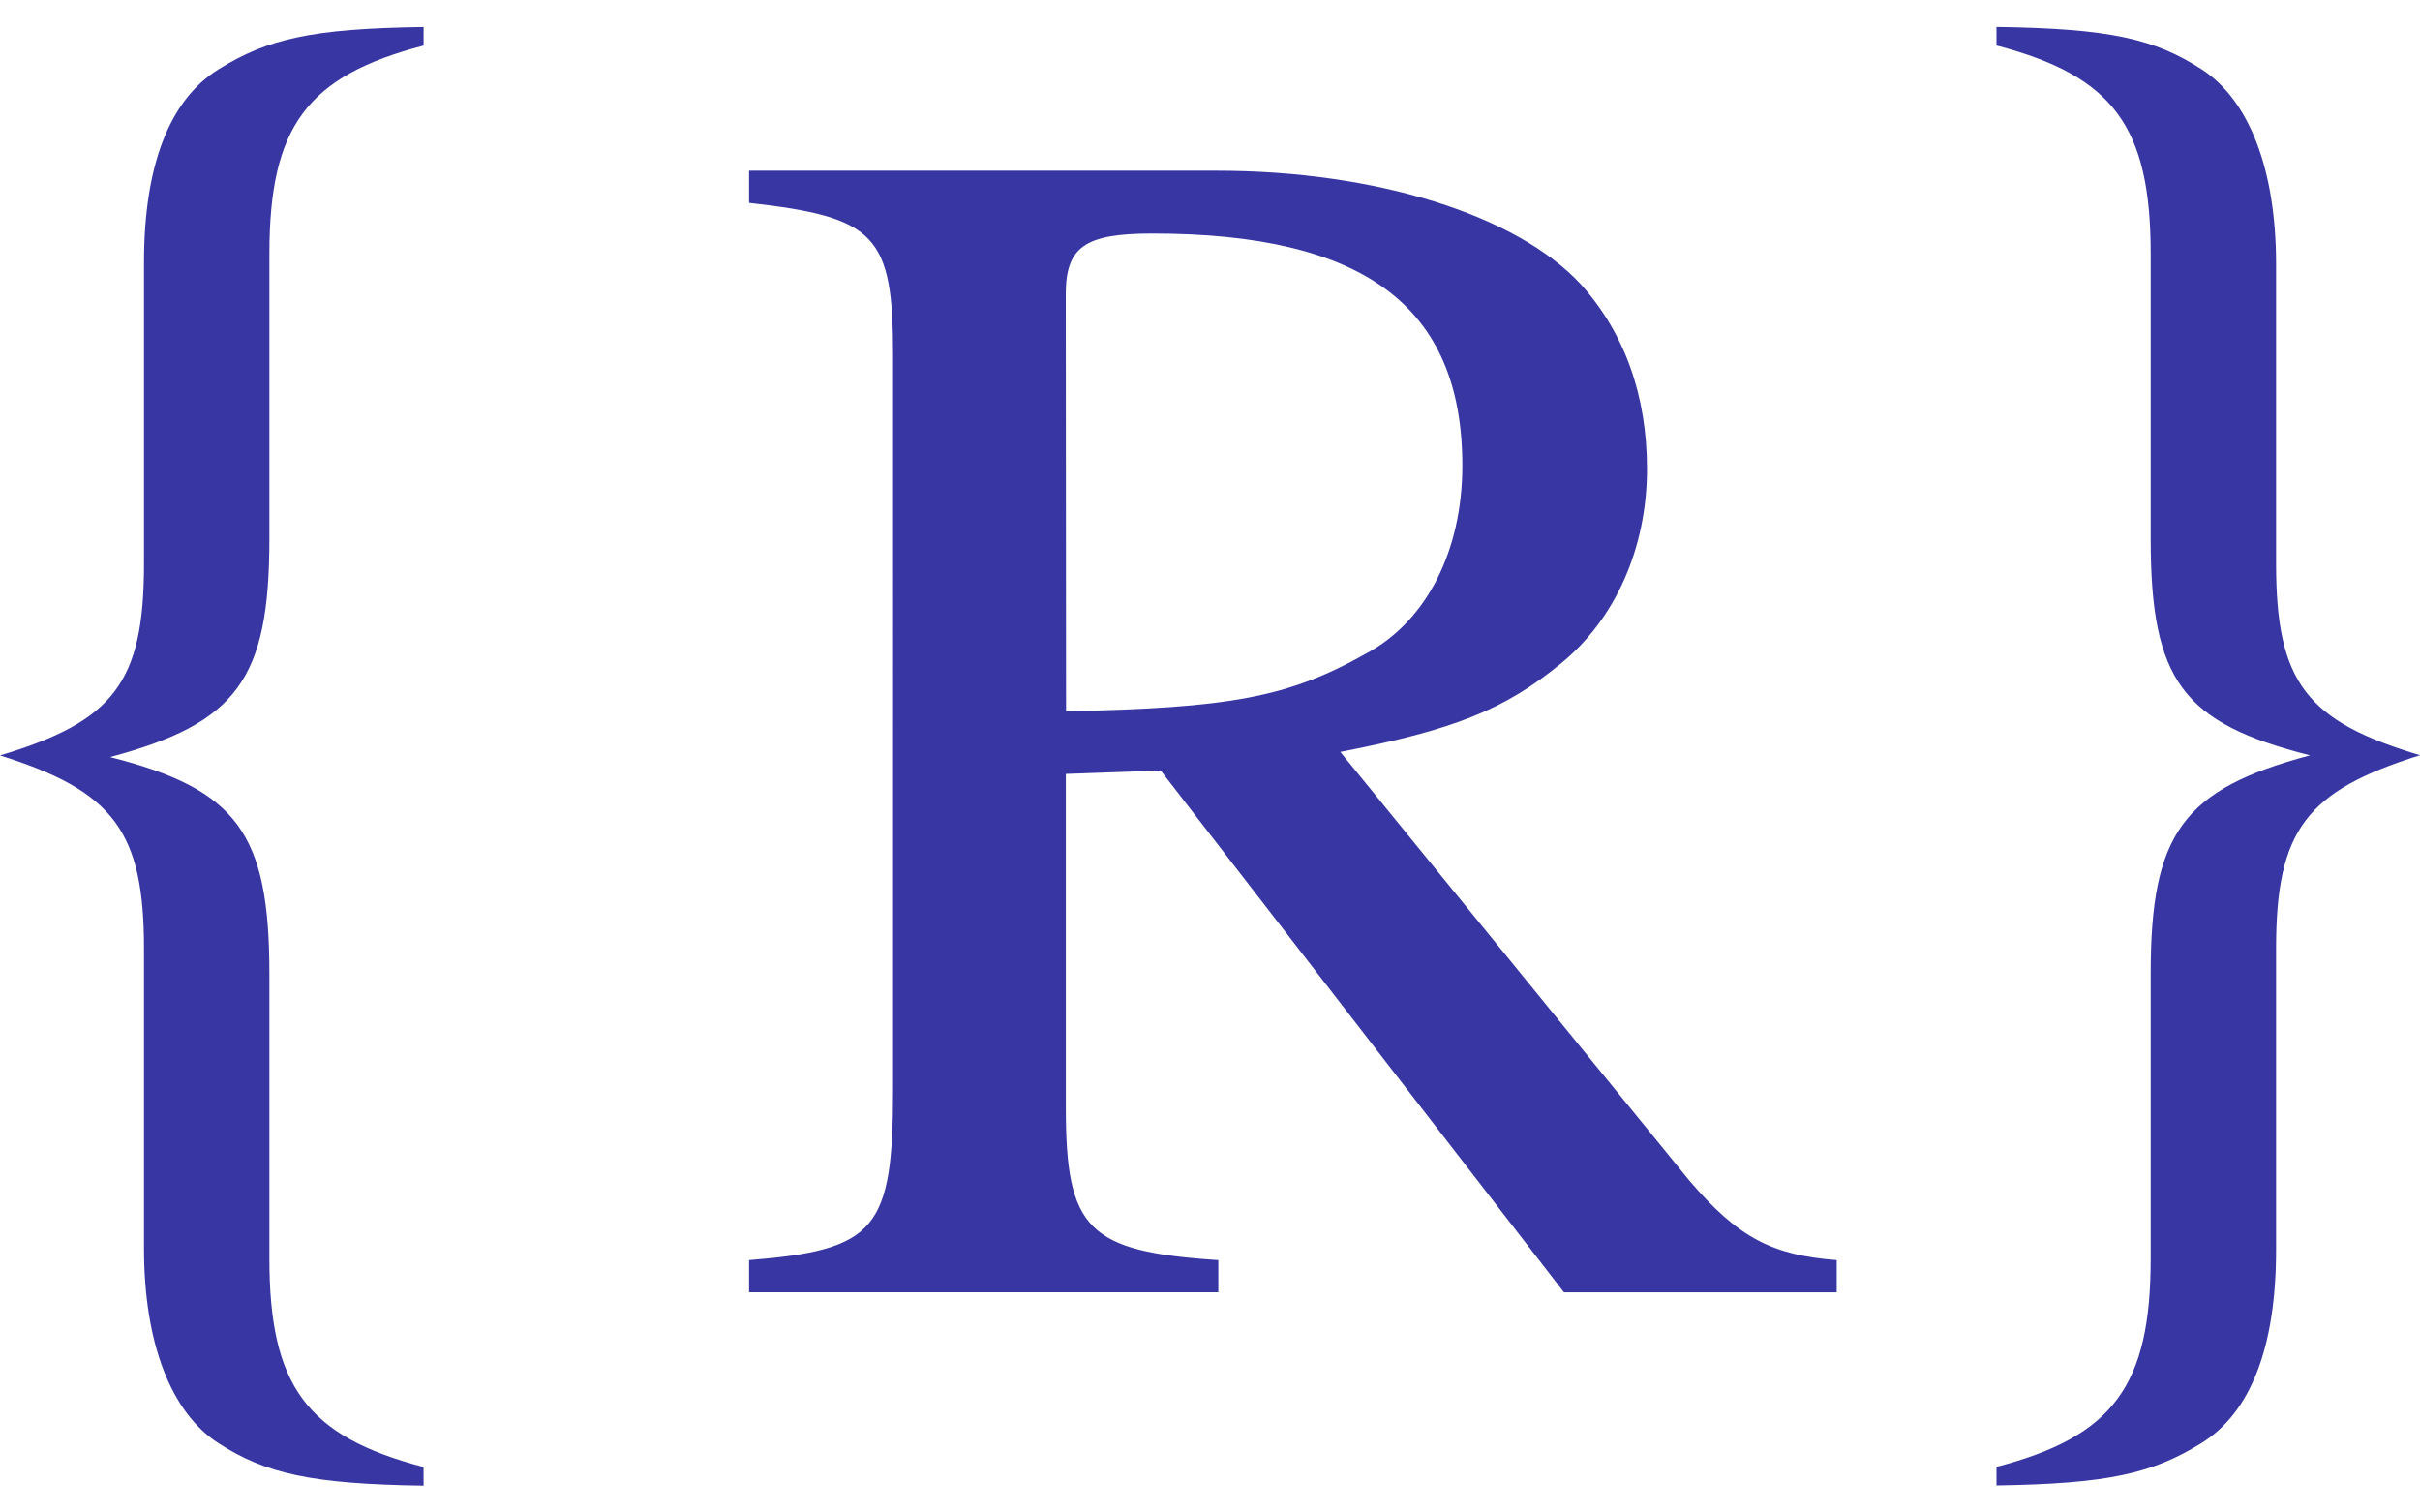 <svg xmlns="http://www.w3.org/2000/svg" width="128" height="80" viewBox="0 0 33.867 21.167"><path d="M27.94.637c1.636.427 2.158 1.138 2.158 2.916v3.983c0 1.992.45 2.584 2.23 3.035-1.778.474-2.23 1.09-2.23 3.058v3.983c0 1.778-.522 2.49-2.158 2.916v.26c1.565-.024 2.18-.166 2.87-.593s1.043-1.35 1.043-2.703v-4.22c0-1.66.427-2.205 2.015-2.703-1.59-.474-2.015-1.02-2.015-2.68V3.696c0-1.328-.38-2.3-1.043-2.727S29.528.4 27.94.377zm-2.236 16.998c-.9-.07-1.375-.308-2.063-1.114l-4.884-5.998c1.59-.308 2.3-.593 3.082-1.233.76-.616 1.21-1.612 1.21-2.727 0-1.02-.308-1.897-.925-2.584-.9-.972-2.87-1.59-5.097-1.59h-6.544v.45c1.778.2 2.015.45 2.015 2.134V15.24c0 1.968-.237 2.252-2.015 2.395v.45h6.567v-.45c-1.826-.12-2.134-.427-2.134-2.134v-4.67l1.328-.047 5.643 7.302h3.817zM14.915 4.122c0-.664.26-.854 1.21-.854 2.964 0 4.34 1.02 4.34 3.248 0 1.185-.498 2.18-1.35 2.632-1.09.616-1.92.76-4.196.806zM5.927 20.53C4.29 20.102 3.77 19.39 3.77 17.613V13.63c0-1.968-.45-2.584-2.23-3.035 1.778-.474 2.23-1.09 2.23-3.058V3.554c0-1.778.522-2.49 2.158-2.916v-.26C4.362.4 3.746.543 3.058.97S2.015 2.32 2.015 3.672v4.22c0 1.66-.427 2.205-2.015 2.68 1.59.498 2.015 1.067 2.015 2.703v4.196c0 1.328.38 2.3 1.043 2.727s1.304.57 2.87.593z" fill="#3836a3"/></svg>

